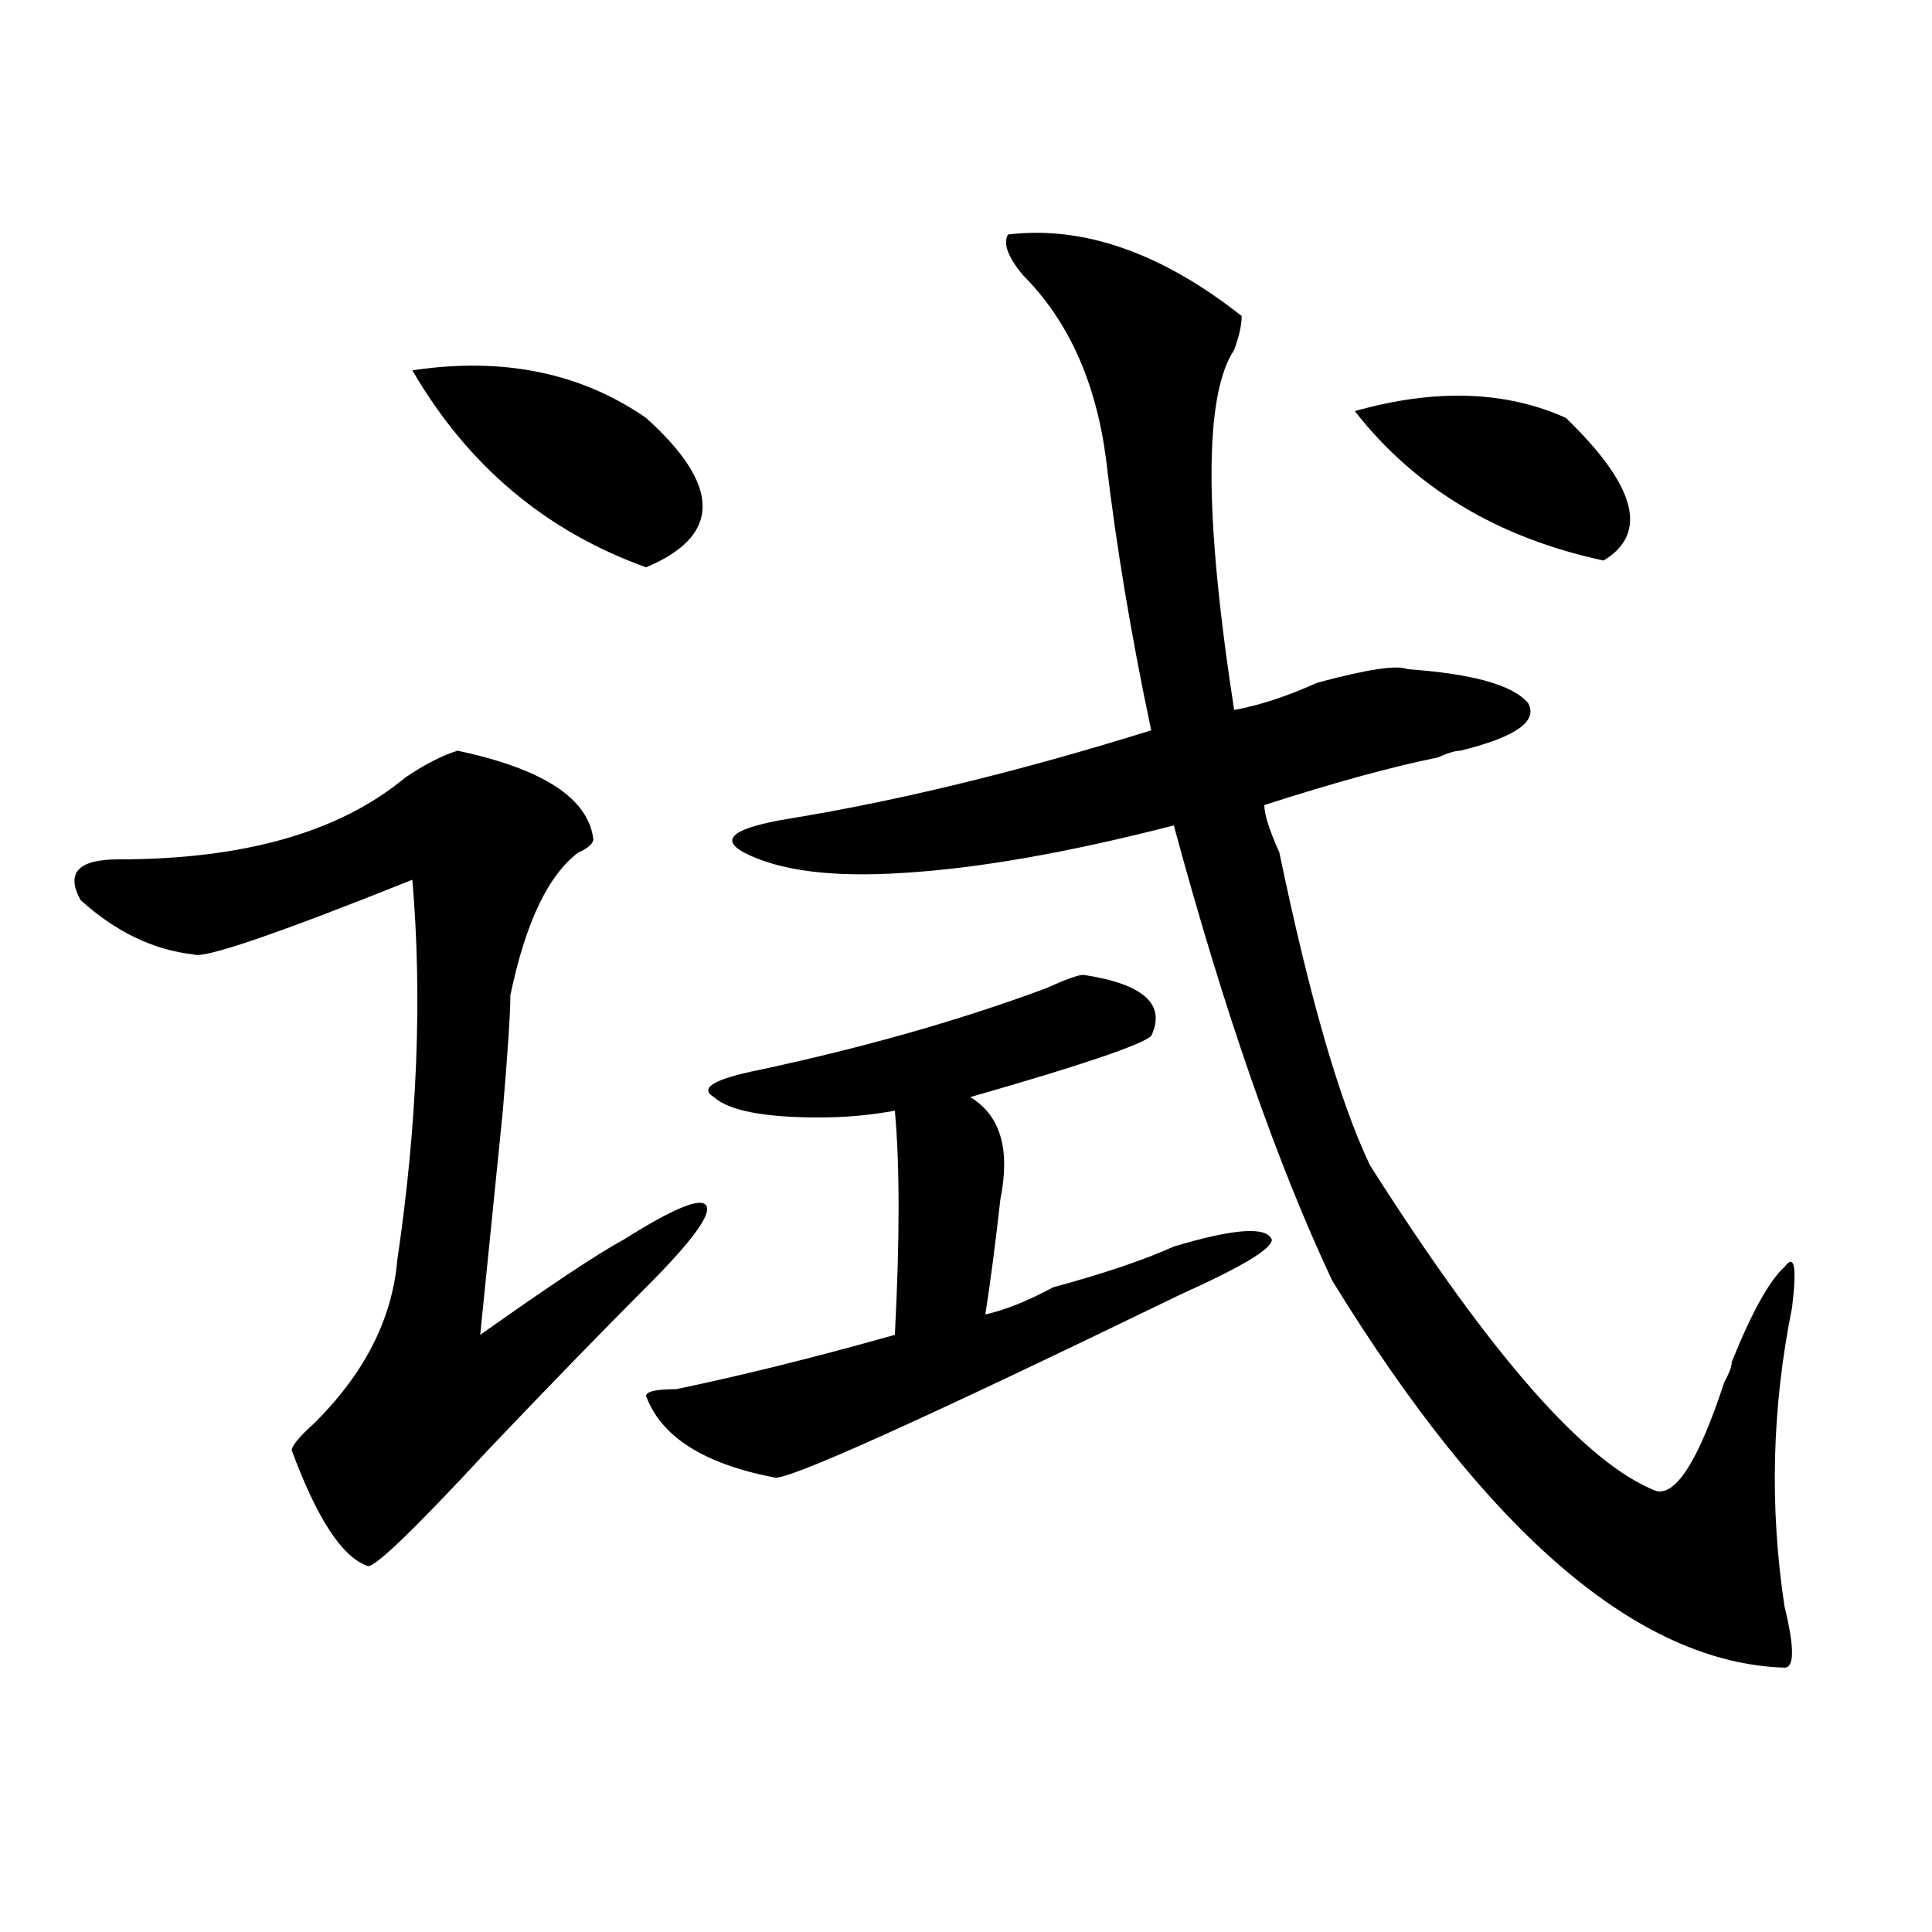 <?xml version="1.0" encoding="utf-8"?>
<!-- Generator: Adobe Illustrator 16.0.0, SVG Export Plug-In . SVG Version: 6.00 Build 0)  -->
<!DOCTYPE svg PUBLIC "-//W3C//DTD SVG 1.1//EN" "http://www.w3.org/Graphics/SVG/1.1/DTD/svg11.dtd">
<svg version="1.1" id="图层_1" xmlns="http://www.w3.org/2000/svg" xmlns:xlink="http://www.w3.org/1999/xlink" x="0px" y="0px"
	 width="1000px" height="1000px" viewBox="0 0 1000 1000" enable-background="new 0 0 1000 1000" xml:space="preserve">
<path d="M236.848,388.563c44.206,9.394,67.62,24.609,70.242,45.703c0,2.362-2.622,4.724-7.805,7.031
	c-15.609,11.755-27.316,36.364-35.121,73.828c0,9.394-1.342,29.333-3.902,59.766c-5.244,51.581-9.146,90.253-11.707,116.016
	c36.401-25.763,61.096-42.188,74.145-49.219c25.975-16.37,40.304-22.247,42.926-17.578c2.561,4.724-7.805,18.786-31.219,42.188
	c-23.414,23.456-50.73,51.581-81.949,84.375c-39.023,42.188-59.877,62.072-62.438,59.766c-13.049-4.669-26.036-24.609-39.023-59.766
	c0-2.308,3.902-7.031,11.707-14.063c25.975-25.763,40.304-53.888,42.926-84.375c10.365-70.313,12.987-135.901,7.805-196.875
	c-70.242,28.125-107.985,41.034-113.168,38.672c-20.854-2.308-40.365-11.7-58.535-28.125c-7.805-14.063-1.342-21.094,19.512-21.094
	c64.998,0,114.448-14.063,148.289-42.188C219.896,395.594,229.043,390.925,236.848,388.563z M213.434,191.688
	c46.828-7.031,87.132,1.208,120.973,24.609c39.023,35.156,39.023,60.974,0,77.344C282.334,274.909,242.03,240.906,213.434,191.688z
	 M560.742,504.578c31.219,4.724,42.926,15.271,35.121,31.641c-5.244,4.724-36.463,15.271-93.656,31.641
	c15.609,9.394,20.792,26.972,15.609,52.734c-2.622,23.456-5.244,43.396-7.805,59.766c10.365-2.308,22.072-7.031,35.121-14.063
	c25.975-7.031,46.828-14.063,62.438-21.094c31.219-9.339,48.108-10.547,50.73-3.516c0,4.724-15.609,14.063-46.828,28.125
	c-135.302,65.644-205.544,97.284-210.727,94.922c-36.463-7.031-58.535-21.094-66.34-42.188c0-2.308,5.183-3.516,15.609-3.516
	c33.779-7.031,71.522-16.37,113.168-28.125c2.561-49.219,2.561-87.891,0-116.016c-13.049,2.362-26.036,3.516-39.023,3.516
	c-28.658,0-46.828-3.516-54.633-10.547c-7.805-4.669,0-9.339,23.414-14.063c54.633-11.7,104.021-25.763,148.289-42.188
	C551.596,506.94,558.12,504.578,560.742,504.578z M521.719,121.375c39.023-4.669,79.327,9.394,120.973,42.188
	c0,4.724-1.342,10.547-3.902,17.578c-15.609,23.456-15.609,85.583,0,186.328c12.987-2.308,27.316-7.031,42.926-14.063
	c25.975-7.031,41.584-9.339,46.828-7.031c33.779,2.362,54.633,8.239,62.438,17.578c5.183,9.394-6.524,17.578-35.121,24.609
	c-2.622,0-6.524,1.208-11.707,3.516c-23.414,4.724-53.353,12.909-89.754,24.609c0,4.724,2.561,12.909,7.805,24.609
	c15.609,75.036,31.219,128.925,46.828,161.719c62.438,98.438,111.826,154.688,148.289,168.75
	c10.365,2.362,22.072-16.37,35.121-56.25c2.561-4.669,3.902-8.185,3.902-10.547c10.365-25.763,19.512-42.188,27.316-49.219
	c5.183-7.031,6.463,0,3.902,21.094c-10.427,51.581-11.707,103.161-3.902,154.688c5.183,21.094,5.183,31.641,0,31.641
	c-75.486-2.362-153.533-69.104-234.141-200.391c-28.658-60.919-55.975-139.417-81.949-235.547
	c-54.633,14.063-101.461,22.302-140.484,24.609c-36.463,2.362-63.779-1.153-81.949-10.547c-13.049-7.031-5.244-12.854,23.414-17.578
	c57.193-9.339,119.631-24.609,187.313-45.703c-10.427-49.219-18.231-96.075-23.414-140.625
	c-5.244-39.825-19.512-71.466-42.926-94.922C521.719,133.13,519.097,126.099,521.719,121.375z M701.227,212.781
	c41.584-11.7,78.047-10.547,109.266,3.516c36.401,35.156,42.926,59.766,19.512,73.828
	C775.371,278.425,732.445,252.661,701.227,212.781z"/>
</svg>
